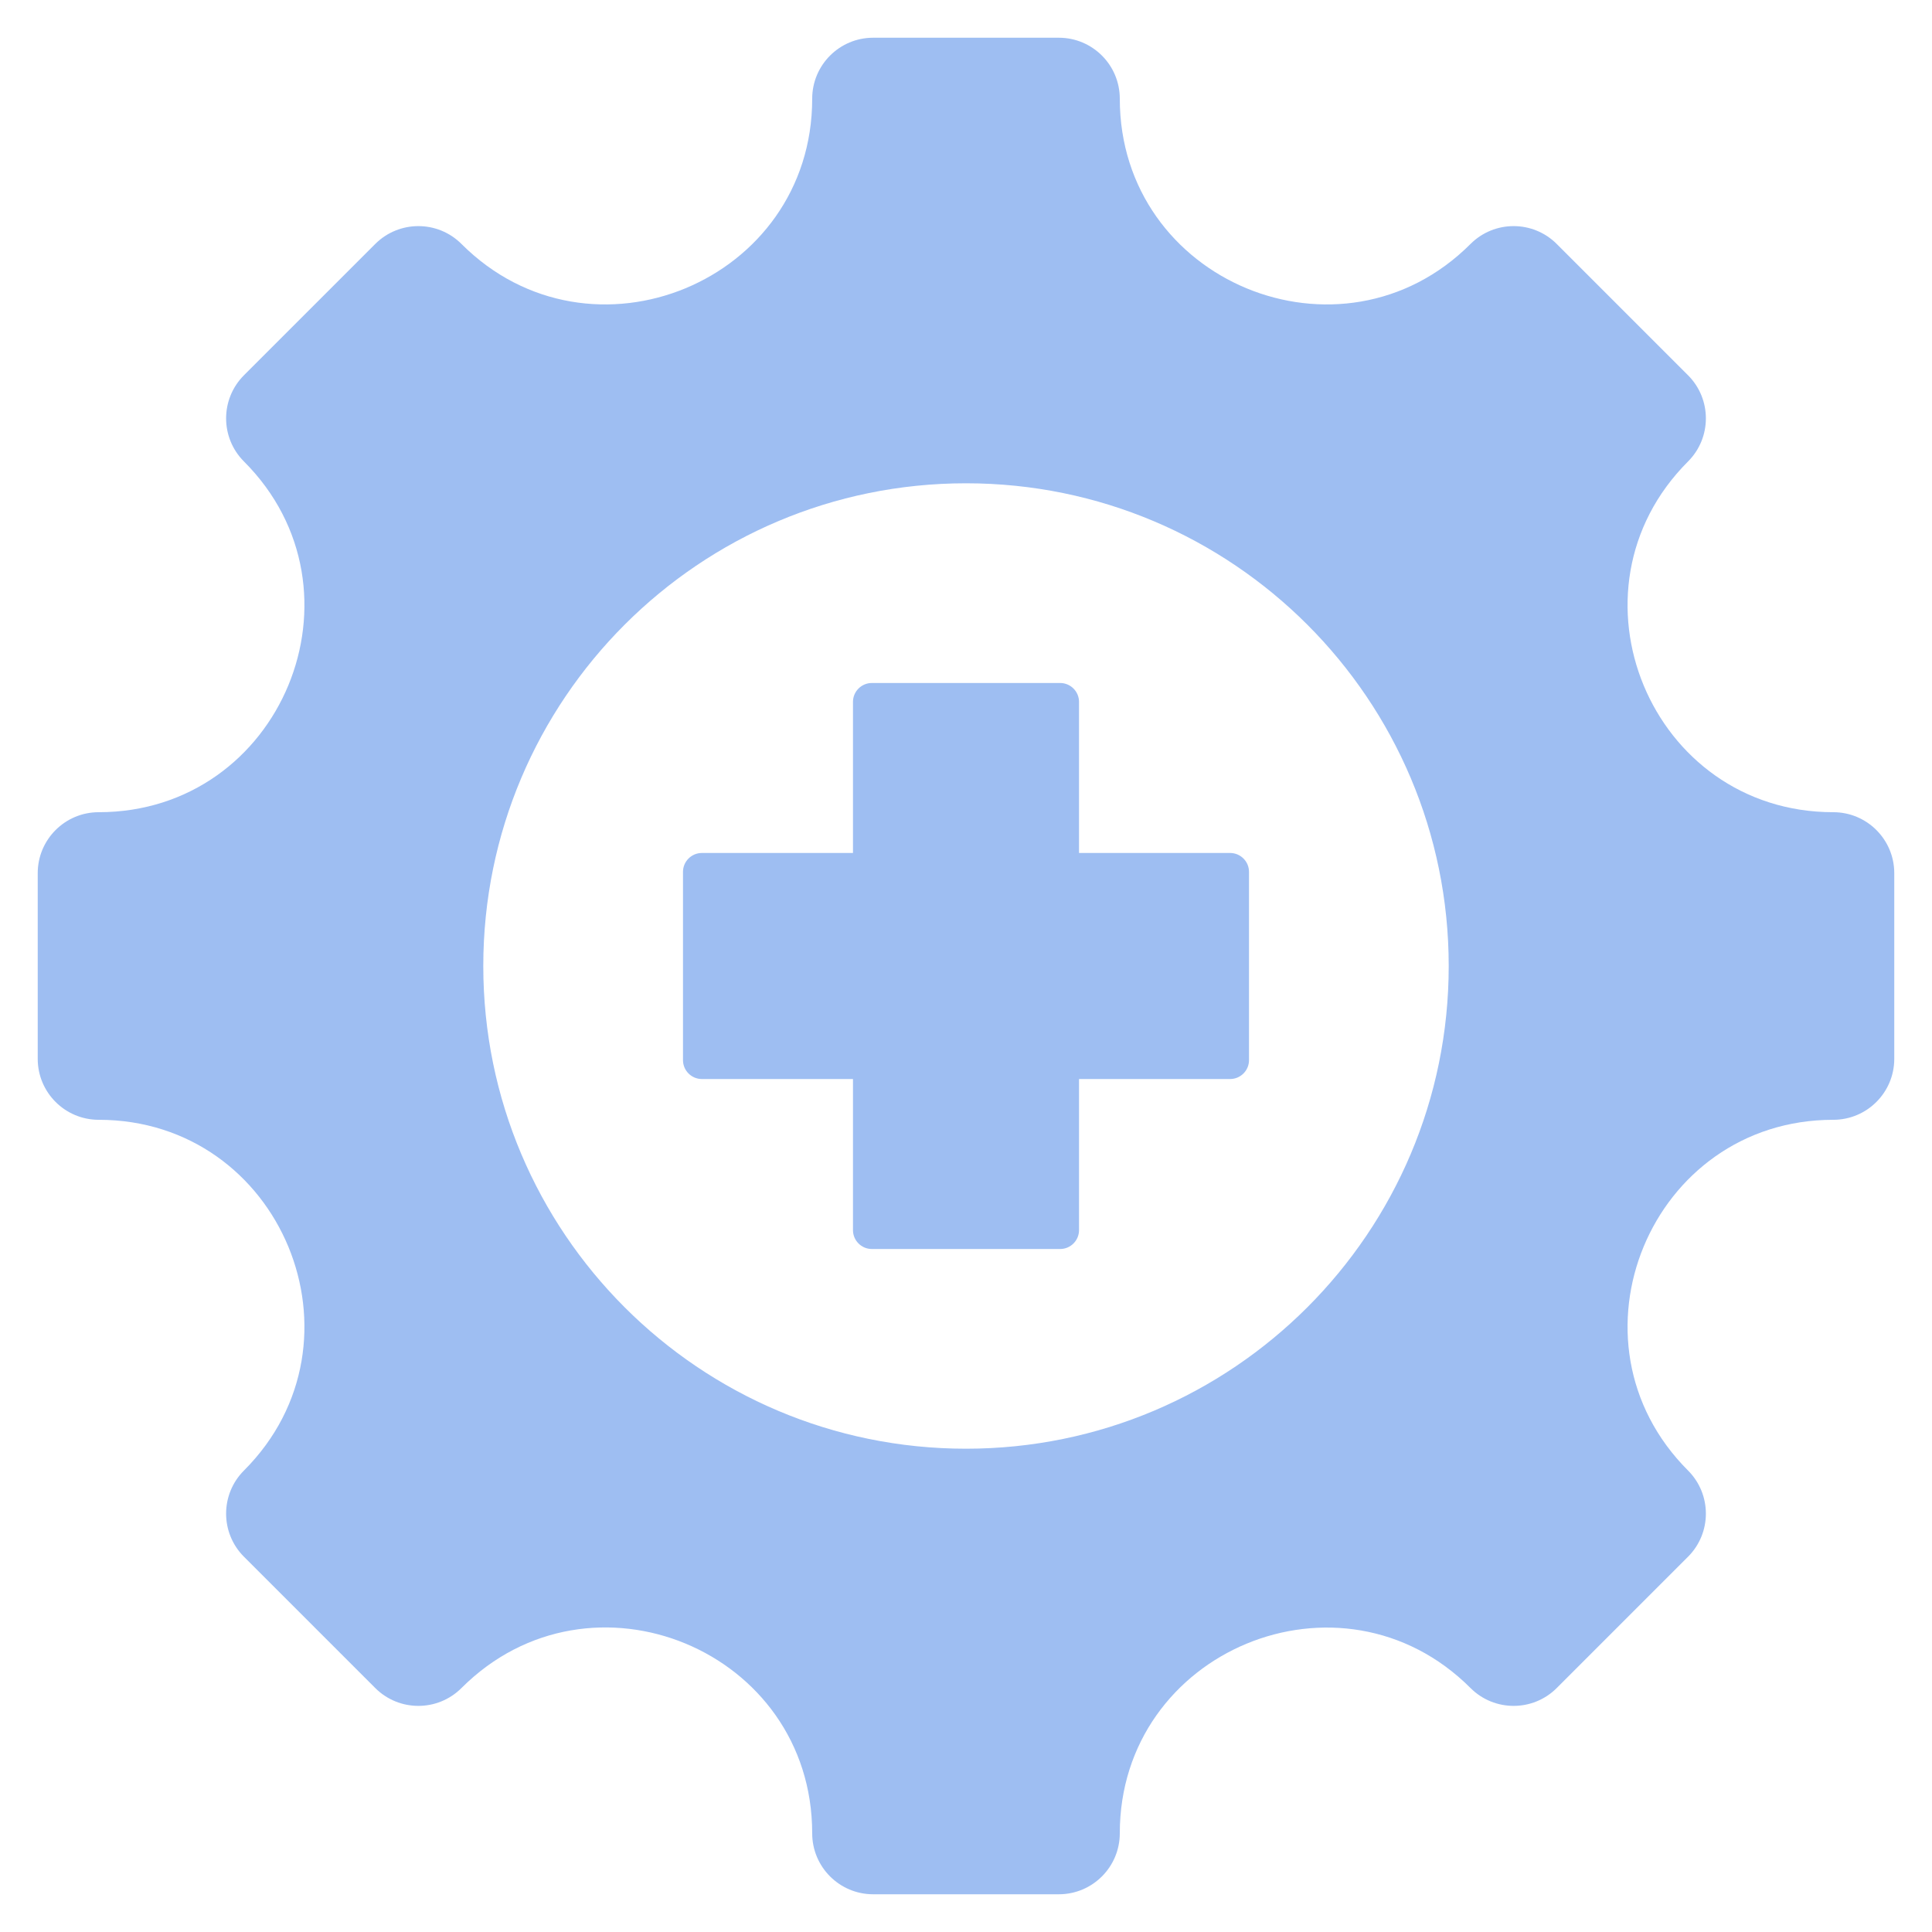 <svg id="Layer_1" enable-background="new 0 0 512 512" height="512" viewBox="0 0 512 512" width="512" xmlns="http://www.w3.org/2000/svg">
  <path 
    clip-rule="evenodd" 
    fill="#9EBEF2"
    d="m485.841 296.758c-48.444 0-72.75 58.69-38.498 92.942 6.31 6.31 6.31 16.544 0 22.854l-34.79 34.79c-6.31 6.31-16.544 6.31-22.854 0-34.253-34.253-92.942-9.947-92.942 38.498 0 8.927-7.236 16.159-16.159 16.159h-49.198c-8.922 0-16.159-7.231-16.159-16.159 0-48.504-58.646-72.794-92.942-38.498-6.31 6.31-16.544 6.31-22.854 0l-34.79-34.79c-6.31-6.31-6.31-16.544 0-22.854 34.253-34.253 9.947-92.942-38.498-92.942-8.927 0-16.159-7.237-16.159-16.159v-49.198c0-8.923 7.231-16.159 16.159-16.159 48.444 0 72.75-58.689 38.498-92.942-6.31-6.31-6.31-16.544 0-22.854l34.79-34.79c6.31-6.31 16.544-6.31 22.854 0 34.253 34.253 92.942 9.947 92.942-38.498 0-8.927 7.237-16.159 16.159-16.159h49.198c8.923 0 16.159 7.232 16.159 16.159 0 48.444 58.689 72.75 92.942 38.498 6.31-6.31 16.544-6.31 22.854 0l34.79 34.79c6.31 6.31 6.31 16.544 0 22.854-34.253 34.253-9.947 92.942 38.498 92.942 8.927 0 16.159 7.236 16.159 16.159v49.198c0 8.922-7.232 16.159-16.159 16.159zm-101.917-40.758c0-70.654-57.275-127.924-127.924-127.924-70.654 0-127.924 57.27-127.924 127.924 0 70.648 57.27 127.924 127.924 127.924 70.649 0 127.924-57.275 127.924-127.924zm-102.971-75h-49.905c-2.754 0-5 2.246-5 5v40.048h-40.048c-2.754 0-5 2.246-5 5v49.905c0 2.754 2.246 5 5 5h40.048v40.047c0 2.754 2.246 5 5 5h49.905c2.754 0 5-2.246 5-5v-40.048h40.047c2.754 0 5-2.246 5-5v-49.905c0-2.754-2.246-5-5-5h-40.048v-40.047c.001-2.754-2.245-5-4.999-5z"
    fill-rule="evenodd"
  />
</svg>
